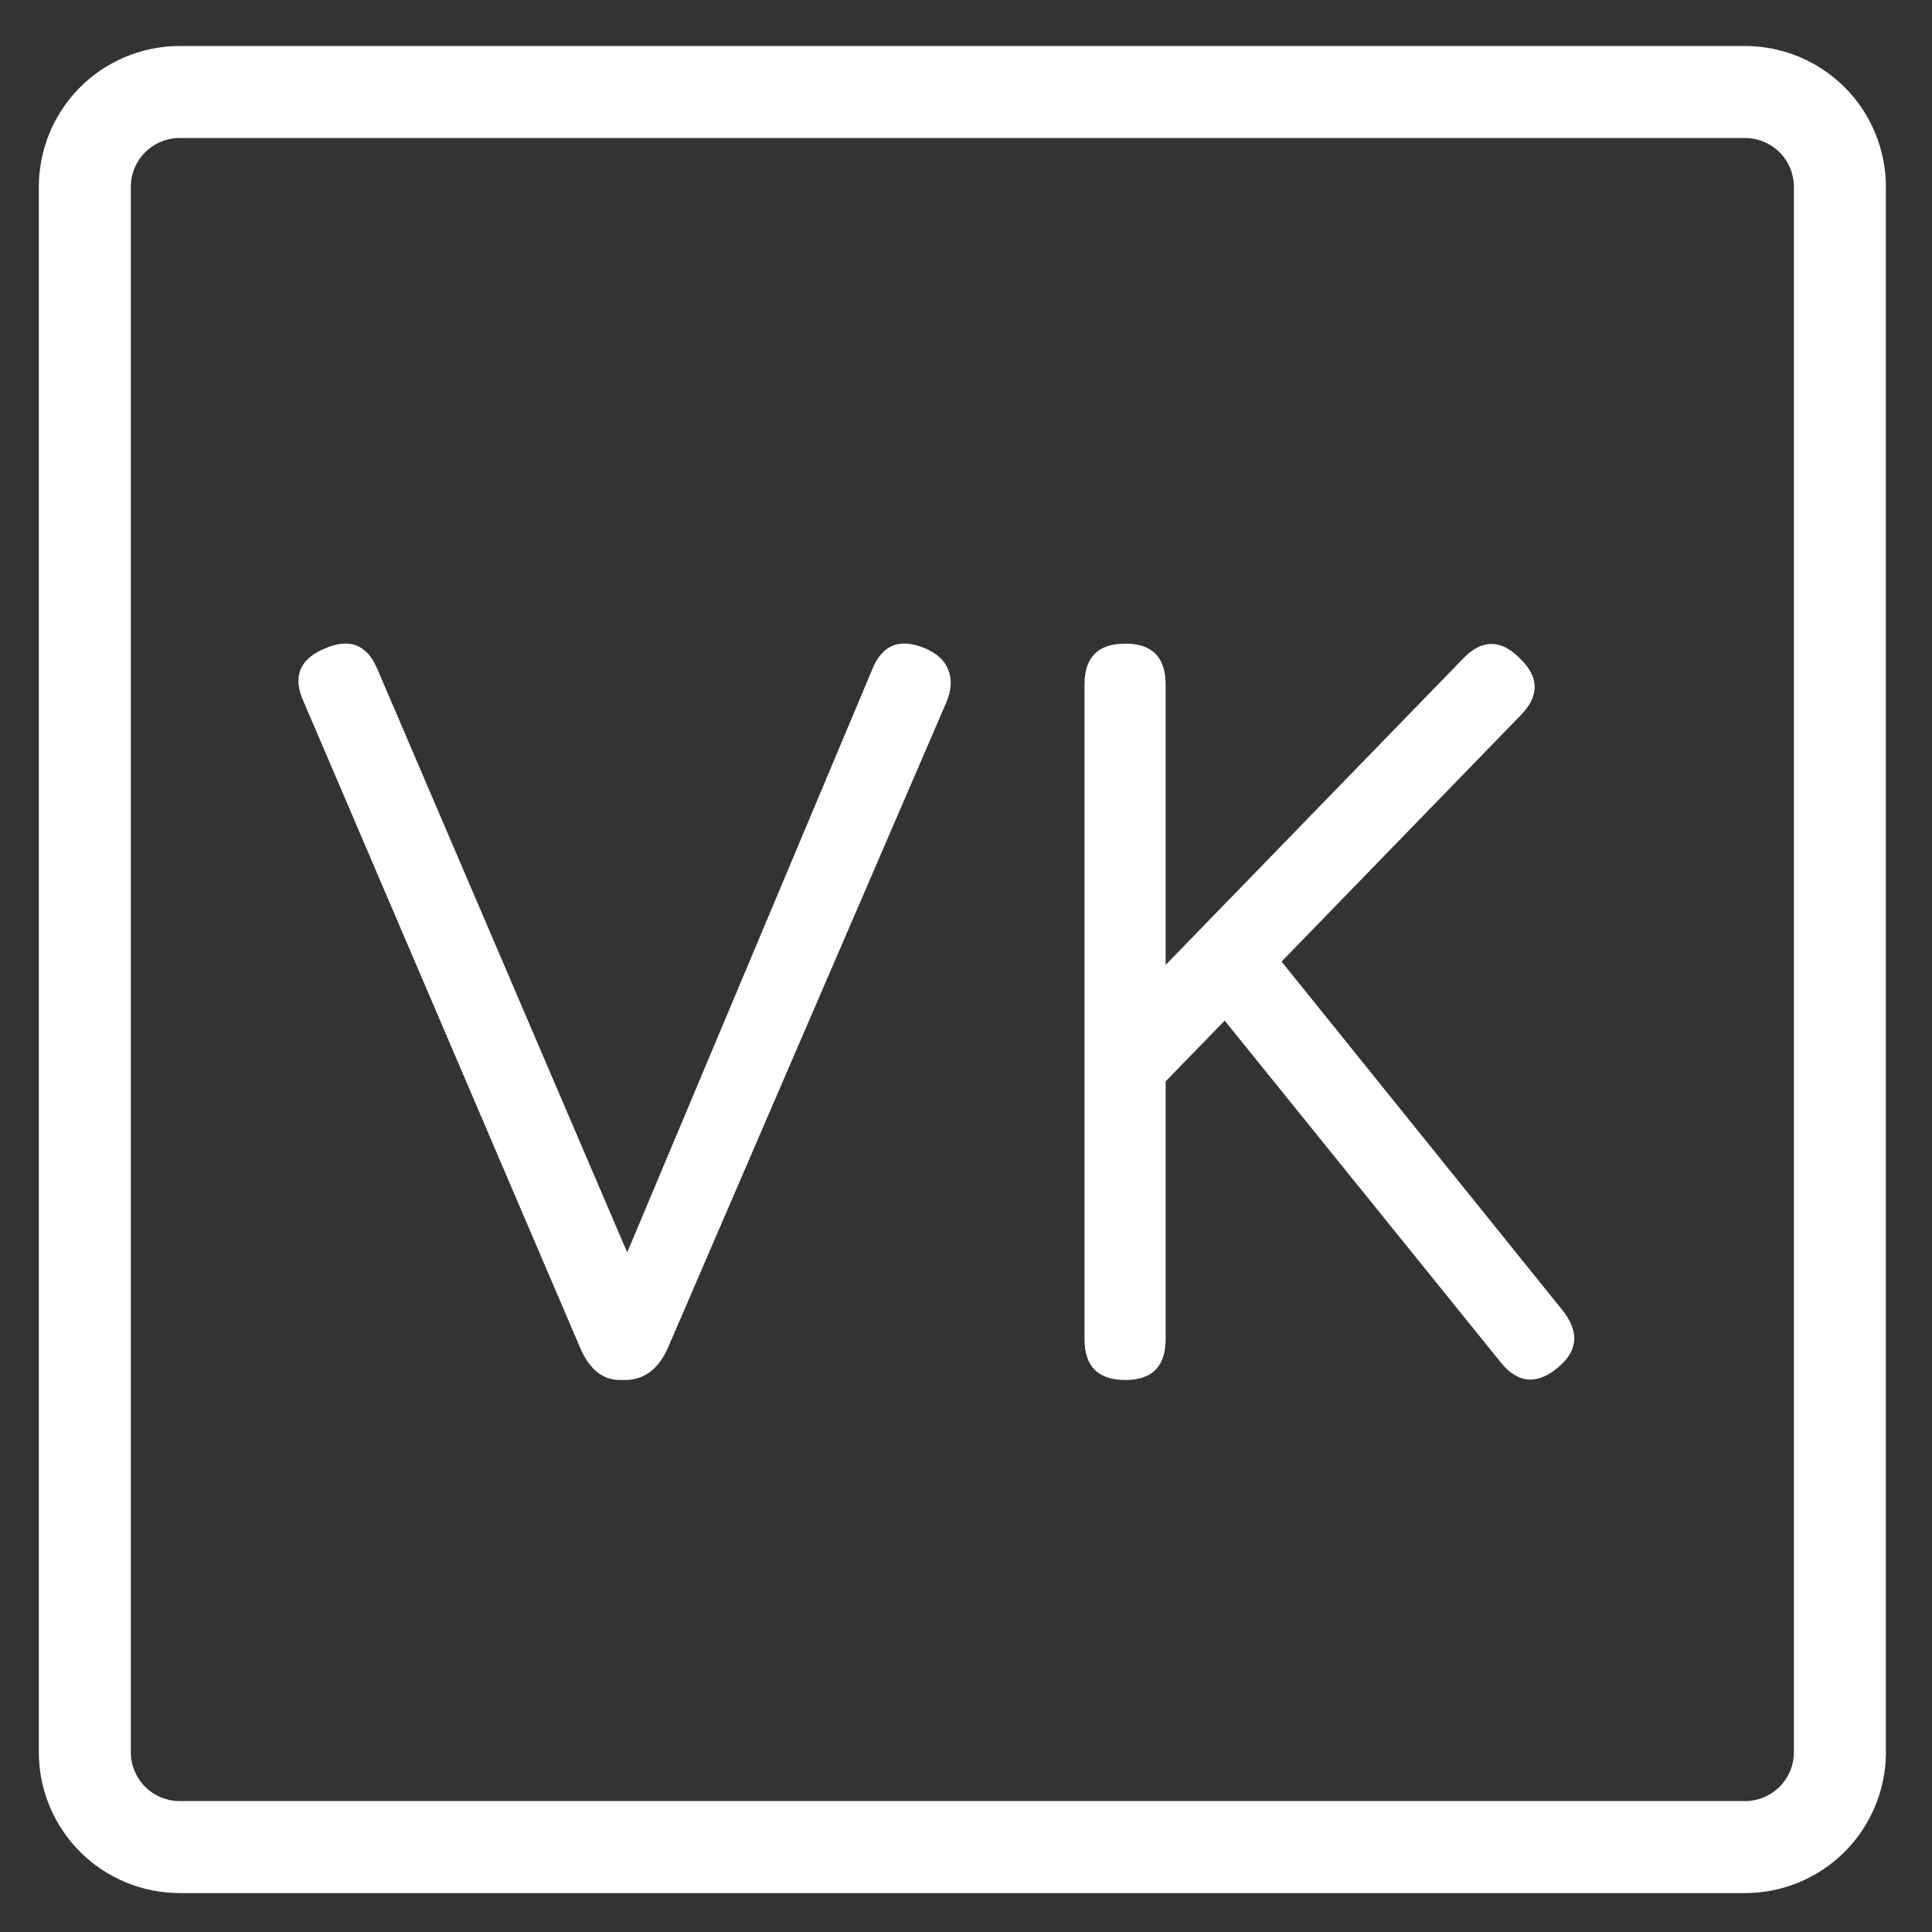<?xml version="1.0" encoding="UTF-8"?> <svg xmlns="http://www.w3.org/2000/svg" width="21" height="21" viewBox="0 0 21 21" fill="none"><rect x="0" y="0" width="21" height="21" fill="#333333" stroke="none"/> <path d="M6.738 15C6.554 15 6.412 14.888 6.312 14.664L3.3 7.626C3.24 7.494 3.228 7.38 3.264 7.284C3.304 7.184 3.392 7.106 3.528 7.05C3.8 6.93 3.992 7.006 4.104 7.278L6.972 13.974H6.666L9.48 7.278C9.588 7.006 9.782 6.93 10.062 7.05C10.19 7.106 10.272 7.184 10.308 7.284C10.348 7.38 10.342 7.494 10.29 7.626L7.254 14.664C7.15 14.888 6.996 15 6.792 15H6.738ZM12.232 15C11.936 15 11.788 14.852 11.788 14.556V7.44C11.788 7.144 11.936 6.996 12.232 6.996C12.524 6.996 12.67 7.144 12.67 7.44V10.488L15.898 7.164C16.102 6.948 16.308 6.944 16.516 7.152C16.732 7.356 16.736 7.564 16.528 7.776L13.93 10.452L16.99 14.25C17.17 14.482 17.15 14.688 16.93 14.868C16.702 15.056 16.496 15.036 16.312 14.808L13.312 11.094L12.67 11.754V14.556C12.67 14.852 12.524 15 12.232 15Z" fill="white"></path> <path d="M18.968 1H1.953C1.68 1 1.417 1.109 1.224 1.302C1.031 1.495 0.922 1.758 0.922 2.031V19.046C0.922 19.319 1.031 19.581 1.224 19.775C1.417 19.968 1.68 20.077 1.953 20.077H18.968C19.241 20.077 19.503 19.968 19.697 19.775C19.89 19.581 19.999 19.319 19.999 19.046V2.031C19.999 1.758 19.89 1.495 19.697 1.302C19.503 1.109 19.241 1 18.968 1V1Z" stroke="white" stroke-linecap="round" stroke-linejoin="round"></path> </svg> 